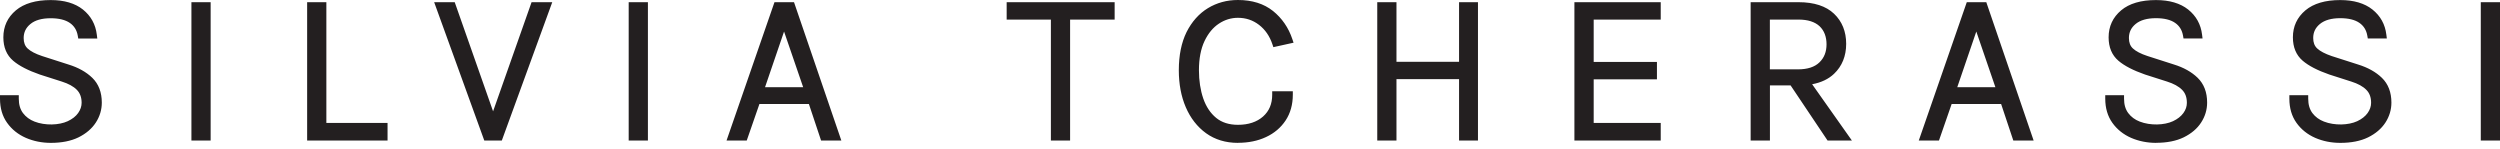 <svg xmlns="http://www.w3.org/2000/svg" fill="none" viewBox="0 0 202 12" height="12" width="202">
    <path fill="#231F20" d="M6.232 10.854C6.798 10.573 7.232 10.208 7.528 9.754C7.824 9.301 7.967 8.813 7.967 8.291C7.967 7.531 7.74 6.935 7.281 6.487C6.823 6.043 6.222 5.703 5.473 5.476L3.333 4.786C2.752 4.594 2.328 4.367 2.057 4.111C1.786 3.854 1.653 3.504 1.653 3.066C1.653 2.519 1.864 2.07 2.298 1.72C2.727 1.365 3.333 1.193 4.112 1.193C4.837 1.193 5.404 1.336 5.818 1.617C6.227 1.903 6.483 2.307 6.572 2.834H7.562C7.469 2.07 7.129 1.454 6.542 0.986C5.951 0.518 5.142 0.281 4.112 0.281C2.969 0.281 2.091 0.537 1.48 1.045C0.869 1.558 0.563 2.213 0.563 3.017C0.563 3.741 0.795 4.298 1.253 4.692C1.712 5.087 2.402 5.447 3.319 5.762L5.088 6.329C5.67 6.506 6.113 6.753 6.419 7.068C6.724 7.384 6.882 7.798 6.882 8.305C6.882 8.655 6.769 8.986 6.552 9.296C6.33 9.607 6.01 9.858 5.596 10.05C5.182 10.242 4.684 10.341 4.102 10.341C3.595 10.341 3.126 10.257 2.693 10.085C2.259 9.917 1.909 9.656 1.643 9.306C1.377 8.956 1.243 8.512 1.243 7.97H0.277C0.277 8.675 0.455 9.271 0.805 9.764C1.155 10.252 1.623 10.627 2.205 10.883C2.786 11.139 3.422 11.268 4.122 11.268C4.96 11.268 5.665 11.13 6.237 10.849M16.745 0.453H15.745V11.08H16.745V0.453ZM25.095 0.453V11.08H31.039V10.213H26.095V0.458H25.095V0.453ZM39.921 10.045L36.545 0.453H35.475L39.325 11.08H40.35L44.224 0.453H43.145L39.764 10.045H39.921ZM52.076 0.453H51.075V11.08H52.076V0.453ZM60.145 11.08L61.17 8.128H65.562L66.548 11.08H67.603L63.97 0.453H62.787L59.1 11.08H60.145ZM63.354 1.696L65.286 7.324H61.426L63.354 1.696ZM85.411 1.306L85.184 1.075V11.08H86.185V1.075L85.958 1.306H89.783V0.453H81.611V1.306H85.411ZM102.179 10.829C102.805 10.538 103.298 10.119 103.653 9.582C104.008 9.045 104.19 8.399 104.19 7.655H103.076C103.076 8.473 102.8 9.133 102.243 9.626C101.686 10.119 100.952 10.366 100.03 10.366C99.247 10.366 98.606 10.159 98.098 9.74C97.59 9.326 97.216 8.764 96.974 8.054C96.728 7.344 96.61 6.551 96.61 5.673C96.61 4.692 96.772 3.864 97.088 3.194C97.408 2.524 97.827 2.016 98.35 1.676C98.872 1.336 99.434 1.163 100.035 1.163C100.74 1.163 101.361 1.37 101.903 1.789C102.446 2.203 102.84 2.77 103.081 3.49L104.171 3.248C103.875 2.371 103.387 1.656 102.697 1.104C102.012 0.552 101.12 0.276 100.035 0.276C99.197 0.276 98.433 0.483 97.753 0.897C97.073 1.311 96.531 1.917 96.132 2.716C95.732 3.514 95.53 4.5 95.53 5.673C95.53 6.753 95.708 7.709 96.067 8.552C96.427 9.39 96.945 10.055 97.615 10.538C98.29 11.021 99.094 11.263 100.03 11.263C100.839 11.263 101.553 11.115 102.179 10.824M111.559 11.08H112.56V6.117H118.169V11.08H119.145V0.453H118.169V5.269H112.56V0.453H111.559V11.08ZM133.912 11.08V10.213H128.495V6.137H133.602V5.284H128.495V1.311H133.912V0.458H127.49V11.085H133.912V11.08ZM142.73 11.08V6.625H145.328C146.511 6.625 147.403 6.339 147.999 5.767C148.596 5.195 148.891 4.456 148.891 3.544C148.891 2.632 148.596 1.883 147.999 1.311C147.403 0.739 146.516 0.453 145.328 0.453H141.73V11.08H142.73ZM149.098 11.08L145.752 6.339H144.638L147.812 11.08H149.098ZM142.73 1.306H145.328C146.151 1.306 146.777 1.508 147.216 1.917C147.649 2.326 147.866 2.878 147.866 3.578C147.866 4.278 147.644 4.816 147.206 5.244C146.767 5.673 146.121 5.885 145.278 5.885H142.735V1.306H142.73ZM156.477 11.08L157.502 8.128H161.894L162.88 11.08H163.935L160.302 0.453H159.119L155.432 11.08H156.477ZM159.686 1.696L161.618 7.324H157.759L159.681 1.696H159.686ZM176.336 10.854C176.908 10.573 177.337 10.208 177.632 9.754C177.923 9.301 178.071 8.813 178.071 8.291C178.071 7.531 177.844 6.935 177.386 6.487C176.928 6.043 176.326 5.703 175.577 5.476L173.438 4.786C172.856 4.594 172.432 4.367 172.161 4.111C171.89 3.854 171.757 3.504 171.757 3.066C171.757 2.519 171.969 2.07 172.398 1.72C172.827 1.365 173.433 1.193 174.217 1.193C174.941 1.193 175.508 1.336 175.922 1.617C176.331 1.903 176.587 2.307 176.676 2.834H177.667C177.573 2.07 177.233 1.454 176.642 0.986C176.05 0.518 175.242 0.281 174.212 0.281C173.068 0.281 172.191 0.537 171.58 1.045C170.968 1.553 170.663 2.213 170.663 3.017C170.663 3.741 170.894 4.298 171.353 4.692C171.811 5.087 172.501 5.447 173.413 5.762L175.183 6.329C175.764 6.506 176.208 6.753 176.518 7.068C176.824 7.384 176.982 7.798 176.982 8.305C176.982 8.655 176.868 8.986 176.652 9.296C176.43 9.607 176.114 9.858 175.7 10.05C175.286 10.242 174.788 10.341 174.207 10.341C173.699 10.341 173.231 10.257 172.797 10.085C172.363 9.917 172.013 9.656 171.747 9.306C171.481 8.956 171.348 8.512 171.348 7.97H170.382C170.382 8.675 170.559 9.271 170.909 9.764C171.259 10.252 171.727 10.627 172.309 10.883C172.891 11.139 173.527 11.268 174.226 11.268C175.064 11.268 175.769 11.13 176.341 10.849M191.212 10.854C191.779 10.573 192.212 10.208 192.508 9.754C192.804 9.301 192.947 8.813 192.947 8.291C192.947 7.531 192.72 6.935 192.262 6.487C191.803 6.043 191.202 5.703 190.453 5.476L188.313 4.786C187.732 4.594 187.308 4.367 187.037 4.111C186.766 3.854 186.633 3.504 186.633 3.066C186.633 2.519 186.845 2.07 187.273 1.72C187.702 1.365 188.309 1.193 189.087 1.193C189.812 1.193 190.379 1.336 190.793 1.617C191.202 1.903 191.458 2.307 191.547 2.834H192.538C192.444 2.07 192.104 1.454 191.517 0.986C190.926 0.518 190.118 0.281 189.087 0.281C187.944 0.281 187.066 0.537 186.455 1.045C185.844 1.553 185.538 2.213 185.538 3.017C185.538 3.741 185.77 4.298 186.229 4.692C186.687 5.087 187.377 5.447 188.289 5.762L190.058 6.329C190.64 6.506 191.084 6.753 191.394 7.068C191.7 7.384 191.857 7.798 191.857 8.305C191.857 8.655 191.744 8.986 191.527 9.296C191.305 9.607 190.99 9.858 190.576 10.05C190.162 10.242 189.664 10.341 189.082 10.341C188.575 10.341 188.106 10.257 187.673 10.085C187.239 9.917 186.889 9.656 186.623 9.306C186.357 8.956 186.229 8.512 186.229 7.97H185.262C185.262 8.675 185.44 9.271 185.79 9.764C186.14 10.252 186.608 10.627 187.19 10.883C187.771 11.139 188.407 11.268 189.107 11.268C189.945 11.268 190.65 11.13 191.222 10.849M201.725 0.453H200.725V11.08H201.725V0.453Z"></path>
    <path fill="#231F20" d="M61.815 7.044H64.895L63.352 2.548L61.815 7.044ZM65.674 7.596H61.041L63.352 0.838M158.147 7.044H161.227L159.685 2.548L158.147 7.044ZM162.006 7.596H157.373L159.685 0.838L162.006 7.596ZM16.019 10.804H16.468V0.734H16.019V10.804ZM17.02 11.356H15.467V0.177H17.02V11.356ZM25.375 10.804H30.767V10.489H25.823V0.734H25.375V10.804ZM31.319 11.356H24.817V0.177H26.37V9.932H31.314V11.356H31.319ZM39.521 10.804H40.161L43.834 0.734H43.346L40.137 9.833L40.309 10.331H39.373L39.55 9.833L36.351 0.734H35.873L39.521 10.804ZM40.546 11.356H39.131L35.08 0.177H36.741L39.841 8.995L42.951 0.177H44.622L40.546 11.356ZM51.35 10.804H51.799V0.734H51.35V10.804ZM52.351 11.356H50.798V0.177H52.351V11.356ZM66.743 10.804H67.212L63.766 0.734H62.978L59.483 10.804H59.941L60.967 7.852H65.758L66.743 10.804ZM67.986 11.356H66.344L65.359 8.404H61.361L60.336 11.356H58.704L62.578 0.177H64.156L67.981 11.356H67.986ZM81.89 1.03H84.907V0.729H81.89V1.03ZM86.464 1.03H89.51V0.729H86.464V1.03ZM85.242 0.729L85.691 1.193L86.134 0.729H85.242ZM85.464 10.804H85.912V1.587H85.464V10.804ZM86.464 11.356H84.912V1.582H81.338V0.177H90.063V1.582H86.464V11.356ZM118.444 10.804H118.863V0.734H118.444V5.555H112.278V0.734H111.829V10.804H112.278V5.841H118.444V10.804ZM119.42 11.356H117.892V6.393H112.835V11.356H111.282V0.177H112.835V4.993H117.892V0.177H119.42V11.356ZM127.764 10.804H133.63V10.489H128.213V5.856H133.324V5.56H128.213V1.03H133.63V0.729H127.764V10.799V10.804ZM134.187 11.356H127.212V0.177H134.187V1.582H128.77V5.003H133.881V6.408H128.77V9.932H134.187V11.356ZM143.005 5.604H145.272C146.041 5.604 146.623 5.417 147.007 5.042C147.397 4.668 147.584 4.185 147.584 3.578C147.584 2.972 147.397 2.474 147.022 2.119C146.642 1.765 146.071 1.582 145.326 1.582H143.005V5.604ZM142.004 10.804H142.453V6.349H144.306L144.183 6.161H142.453V1.03H145.326C146.219 1.03 146.918 1.262 147.402 1.715C147.889 2.174 148.141 2.8 148.141 3.578C148.141 4.357 147.89 4.963 147.397 5.442C147.032 5.796 146.539 6.023 145.928 6.112L146.061 6.304C146.805 6.211 147.392 5.964 147.801 5.57C148.343 5.047 148.609 4.387 148.609 3.544C148.609 2.701 148.343 2.031 147.801 1.513C147.264 0.996 146.426 0.734 145.321 0.734H141.999V10.804H142.004ZM147.959 10.804H148.565L145.795 6.886C145.647 6.896 145.499 6.901 145.341 6.901L147.959 10.804ZM149.634 11.356H147.668L144.681 6.901H143.01V11.356H141.452V0.177H145.326C146.578 0.177 147.544 0.493 148.19 1.109C148.841 1.73 149.171 2.548 149.171 3.539C149.171 4.53 148.841 5.343 148.19 5.964C147.747 6.388 147.155 6.669 146.421 6.807L149.634 11.356ZM163.081 10.804H163.549L160.104 0.734H159.315L155.82 10.804H156.279L157.304 7.852H162.095L163.081 10.804ZM164.318 11.356H162.676L161.691 8.404H157.693L156.668 11.356H155.037L158.916 0.177H160.493L160.557 0.365L164.318 11.356ZM200.999 10.804H201.448V0.734H200.999V10.804ZM202 11.356H200.447V0.177H202V11.356ZM0.562 8.251C0.601 8.779 0.759 9.232 1.025 9.607C1.346 10.055 1.779 10.4 2.312 10.632C2.854 10.873 3.465 10.992 4.116 10.992C4.909 10.992 5.58 10.859 6.107 10.602C6.63 10.346 7.029 10.011 7.29 9.602C7.551 9.197 7.684 8.754 7.684 8.291C7.684 7.605 7.487 7.083 7.083 6.689C6.659 6.275 6.087 5.959 5.387 5.742L3.243 5.052C2.612 4.84 2.164 4.599 1.863 4.313C1.538 4.002 1.37 3.583 1.37 3.066C1.37 2.435 1.622 1.912 2.115 1.503C2.593 1.109 3.263 0.912 4.106 0.912C4.885 0.912 5.511 1.07 5.969 1.385C6.378 1.671 6.654 2.06 6.787 2.553H7.231C7.103 2.006 6.817 1.558 6.363 1.198C5.826 0.769 5.067 0.552 4.106 0.552C3.036 0.552 2.208 0.789 1.651 1.252C1.104 1.71 0.838 2.287 0.838 3.012C0.838 3.657 1.03 4.135 1.429 4.48C1.863 4.85 2.524 5.195 3.401 5.496L5.166 6.063C5.787 6.255 6.275 6.526 6.61 6.871C6.97 7.236 7.152 7.719 7.152 8.305C7.152 8.71 7.024 9.099 6.768 9.454C6.521 9.804 6.161 10.085 5.703 10.297C5.254 10.504 4.712 10.612 4.091 10.612C3.554 10.612 3.041 10.518 2.578 10.341C2.1 10.154 1.705 9.863 1.41 9.474C1.153 9.138 1.006 8.729 0.966 8.251H0.552H0.562ZM4.116 11.544C3.386 11.544 2.706 11.406 2.09 11.139C1.464 10.864 0.956 10.459 0.577 9.927C0.192 9.395 0 8.734 0 7.97V7.694H1.518V7.97C1.518 8.453 1.631 8.833 1.858 9.138C2.09 9.444 2.405 9.676 2.785 9.823C3.643 10.159 4.771 10.119 5.471 9.794C5.841 9.621 6.127 9.4 6.314 9.133C6.501 8.867 6.595 8.596 6.595 8.305C6.595 7.867 6.467 7.522 6.211 7.26C5.939 6.979 5.525 6.758 4.993 6.59L3.219 6.023C2.267 5.693 1.543 5.318 1.06 4.904C0.537 4.456 0.271 3.82 0.271 3.017C0.271 2.134 0.611 1.4 1.286 0.833C1.947 0.281 2.893 0.005 4.096 0.005C5.185 0.005 6.058 0.261 6.699 0.769C7.344 1.286 7.724 1.972 7.822 2.805L7.862 3.115H6.324L6.284 2.888C6.206 2.435 5.994 2.095 5.644 1.853C5.279 1.602 4.761 1.474 4.096 1.474C3.381 1.474 2.829 1.631 2.455 1.942C2.09 2.243 1.912 2.612 1.912 3.076C1.912 3.44 2.016 3.716 2.233 3.919C2.474 4.145 2.869 4.352 3.406 4.53L5.54 5.215C6.324 5.456 6.97 5.816 7.458 6.289C7.97 6.787 8.226 7.462 8.226 8.291C8.226 8.862 8.064 9.409 7.743 9.902C7.423 10.395 6.95 10.799 6.339 11.1C5.732 11.396 4.983 11.544 4.101 11.544M100.029 0.557C99.245 0.557 98.526 0.754 97.89 1.139C97.254 1.523 96.746 2.095 96.372 2.844C95.992 3.598 95.8 4.554 95.8 5.673C95.8 6.708 95.972 7.64 96.317 8.443C96.658 9.232 97.145 9.863 97.776 10.316C98.397 10.765 99.157 10.992 100.029 10.992C100.788 10.992 101.473 10.854 102.06 10.578C102.636 10.306 103.095 9.922 103.42 9.429C103.701 9.005 103.859 8.503 103.898 7.931H103.336C103.277 8.705 102.972 9.34 102.42 9.833C101.813 10.371 101.01 10.642 100.024 10.642C99.181 10.642 98.471 10.41 97.914 9.957C97.367 9.508 96.963 8.902 96.702 8.148C96.451 7.413 96.322 6.58 96.322 5.678C96.322 4.663 96.49 3.79 96.83 3.081C97.17 2.366 97.629 1.819 98.191 1.449C98.757 1.079 99.373 0.892 100.029 0.892C100.788 0.892 101.473 1.119 102.065 1.572C102.587 1.972 102.986 2.509 103.253 3.169L103.795 3.051C103.514 2.356 103.085 1.779 102.518 1.326C101.882 0.818 101.044 0.562 100.029 0.562M100.029 11.544C99.038 11.544 98.171 11.283 97.451 10.765C96.741 10.252 96.189 9.543 95.81 8.66C95.435 7.788 95.248 6.787 95.248 5.673C95.248 4.466 95.46 3.431 95.874 2.593C96.298 1.75 96.879 1.099 97.599 0.66C98.319 0.222 99.137 0 100.024 0C101.173 0 102.124 0.301 102.858 0.887C103.583 1.469 104.11 2.233 104.421 3.159L104.519 3.45L102.888 3.81L102.809 3.574C102.587 2.913 102.222 2.386 101.725 2.006C101.227 1.627 100.67 1.439 100.024 1.439C99.477 1.439 98.959 1.597 98.491 1.908C98.018 2.218 97.624 2.691 97.328 3.312C97.027 3.943 96.874 4.737 96.874 5.673C96.874 6.516 96.993 7.285 97.224 7.96C97.451 8.616 97.801 9.143 98.264 9.523C98.718 9.897 99.309 10.085 100.024 10.085C100.872 10.085 101.552 9.858 102.055 9.414C102.553 8.971 102.794 8.394 102.794 7.65V7.374H104.46V7.65C104.46 8.448 104.263 9.148 103.879 9.73C103.494 10.311 102.962 10.765 102.291 11.075C101.631 11.386 100.867 11.539 100.024 11.539M170.666 8.251C170.706 8.779 170.864 9.232 171.13 9.607C171.45 10.055 171.884 10.4 172.416 10.632C172.963 10.873 173.57 10.992 174.22 10.992C175.014 10.992 175.684 10.859 176.212 10.602C176.734 10.346 177.133 10.011 177.394 9.602C177.656 9.197 177.789 8.754 177.789 8.291C177.789 7.605 177.592 7.083 177.187 6.689C176.764 6.275 176.192 5.959 175.492 5.742L173.348 5.052C172.717 4.84 172.268 4.599 171.963 4.313C171.637 4.002 171.47 3.583 171.47 3.066C171.47 2.435 171.721 1.912 172.214 1.503C172.692 1.109 173.363 0.912 174.205 0.912C174.984 0.912 175.61 1.07 176.069 1.385C176.478 1.666 176.754 2.06 176.892 2.553H177.33C177.202 2.006 176.916 1.558 176.463 1.198C175.926 0.769 175.167 0.552 174.205 0.552C173.131 0.552 172.308 0.789 171.751 1.252C171.204 1.71 170.937 2.287 170.937 3.012C170.937 3.657 171.13 4.135 171.529 4.48C171.958 4.85 172.623 5.19 173.501 5.496L175.265 6.063C175.886 6.255 176.374 6.526 176.714 6.871C177.074 7.236 177.256 7.719 177.256 8.305C177.256 8.714 177.128 9.099 176.872 9.454C176.621 9.799 176.266 10.085 175.812 10.297C175.364 10.504 174.822 10.612 174.205 10.612C173.663 10.612 173.156 10.518 172.692 10.341C172.209 10.154 171.82 9.863 171.524 9.474C171.273 9.138 171.125 8.729 171.08 8.251H170.666ZM174.22 11.544C173.491 11.544 172.811 11.406 172.194 11.139C171.568 10.864 171.061 10.459 170.681 9.927C170.297 9.39 170.104 8.734 170.104 7.97V7.694H171.623V7.97C171.623 8.453 171.736 8.833 171.963 9.138C172.194 9.444 172.505 9.676 172.889 9.823C173.747 10.159 174.876 10.119 175.576 9.794C175.945 9.621 176.226 9.4 176.419 9.133C176.611 8.867 176.699 8.596 176.699 8.305C176.699 7.867 176.576 7.522 176.315 7.26C176.039 6.979 175.63 6.758 175.098 6.59L173.323 6.023C172.372 5.693 171.647 5.318 171.164 4.904C170.642 4.456 170.376 3.82 170.376 3.017C170.376 2.134 170.716 1.4 171.391 0.833C172.051 0.281 172.993 0.005 174.2 0.005C175.29 0.005 176.162 0.261 176.803 0.769C177.449 1.286 177.828 1.967 177.927 2.8L177.966 3.11H176.428L176.389 2.883C176.31 2.43 176.098 2.09 175.748 1.848C175.388 1.597 174.866 1.469 174.2 1.469C173.486 1.469 172.934 1.627 172.559 1.937C172.194 2.238 172.017 2.607 172.017 3.071C172.017 3.436 172.12 3.712 172.337 3.914C172.579 4.14 172.973 4.347 173.515 4.525L175.65 5.21C176.433 5.451 177.079 5.811 177.567 6.284C178.08 6.782 178.336 7.458 178.336 8.286C178.336 8.862 178.173 9.405 177.853 9.897C177.537 10.39 177.059 10.794 176.448 11.095C175.842 11.391 175.093 11.539 174.21 11.539M185.542 8.251C185.582 8.779 185.739 9.232 186.005 9.607C186.326 10.055 186.76 10.4 187.292 10.632C187.834 10.873 188.445 10.992 189.096 10.992C189.889 10.992 190.56 10.859 191.092 10.602C191.61 10.346 192.009 10.011 192.275 9.602C192.536 9.197 192.669 8.754 192.669 8.291C192.669 7.605 192.472 7.083 192.068 6.689C191.644 6.275 191.072 5.959 190.372 5.742L188.228 5.052C187.602 4.84 187.149 4.599 186.848 4.313C186.523 4.007 186.355 3.588 186.355 3.066C186.355 2.435 186.607 1.912 187.1 1.503C187.578 1.109 188.248 0.912 189.091 0.912C189.87 0.912 190.496 1.07 190.954 1.385C191.363 1.671 191.639 2.06 191.772 2.553H192.211C192.083 2.006 191.797 1.558 191.344 1.198C190.806 0.769 190.047 0.552 189.086 0.552C188.016 0.552 187.188 0.789 186.631 1.252C186.084 1.71 185.818 2.287 185.818 3.012C185.818 3.657 186.015 4.135 186.415 4.48C186.848 4.85 187.509 5.195 188.386 5.496L190.151 6.063C190.772 6.255 191.26 6.526 191.6 6.871C191.96 7.236 192.142 7.719 192.142 8.305C192.142 8.71 192.014 9.099 191.758 9.454C191.506 9.804 191.151 10.085 190.693 10.297C190.244 10.504 189.702 10.612 189.081 10.612C188.544 10.612 188.031 10.518 187.568 10.341C187.09 10.154 186.695 9.863 186.4 9.474C186.148 9.138 186 8.729 185.956 8.251H185.542ZM189.096 11.544C188.366 11.544 187.686 11.406 187.07 11.139C186.444 10.864 185.936 10.459 185.557 9.927C185.172 9.39 184.98 8.734 184.98 7.97V7.694H186.503V7.97C186.503 8.453 186.617 8.833 186.843 9.138C187.075 9.444 187.39 9.676 187.775 9.823C188.633 10.159 189.761 10.119 190.461 9.794C190.831 9.621 191.112 9.4 191.304 9.133C191.491 8.867 191.585 8.596 191.585 8.305C191.585 7.867 191.462 7.522 191.201 7.26C190.929 6.979 190.515 6.758 189.983 6.59L188.214 6.023C187.262 5.693 186.538 5.318 186.055 4.904C185.532 4.456 185.266 3.82 185.266 3.017C185.266 2.134 185.606 1.4 186.281 0.833C186.942 0.281 187.888 0.005 189.091 0.005C190.18 0.005 191.053 0.261 191.693 0.769C192.339 1.286 192.719 1.967 192.817 2.8L192.857 3.11H191.319L191.279 2.883C191.201 2.43 190.989 2.09 190.639 1.848C190.279 1.597 189.756 1.469 189.091 1.469C188.376 1.469 187.829 1.627 187.45 1.937C187.085 2.238 186.907 2.607 186.907 3.071C186.907 3.436 187.011 3.712 187.228 3.914C187.469 4.14 187.864 4.347 188.401 4.53L190.54 5.215C191.319 5.456 191.969 5.816 192.457 6.289C192.97 6.787 193.226 7.462 193.226 8.291C193.226 8.862 193.064 9.405 192.743 9.902C192.423 10.395 191.95 10.799 191.339 11.1C190.732 11.396 189.983 11.544 189.101 11.544"></path>
</svg>
